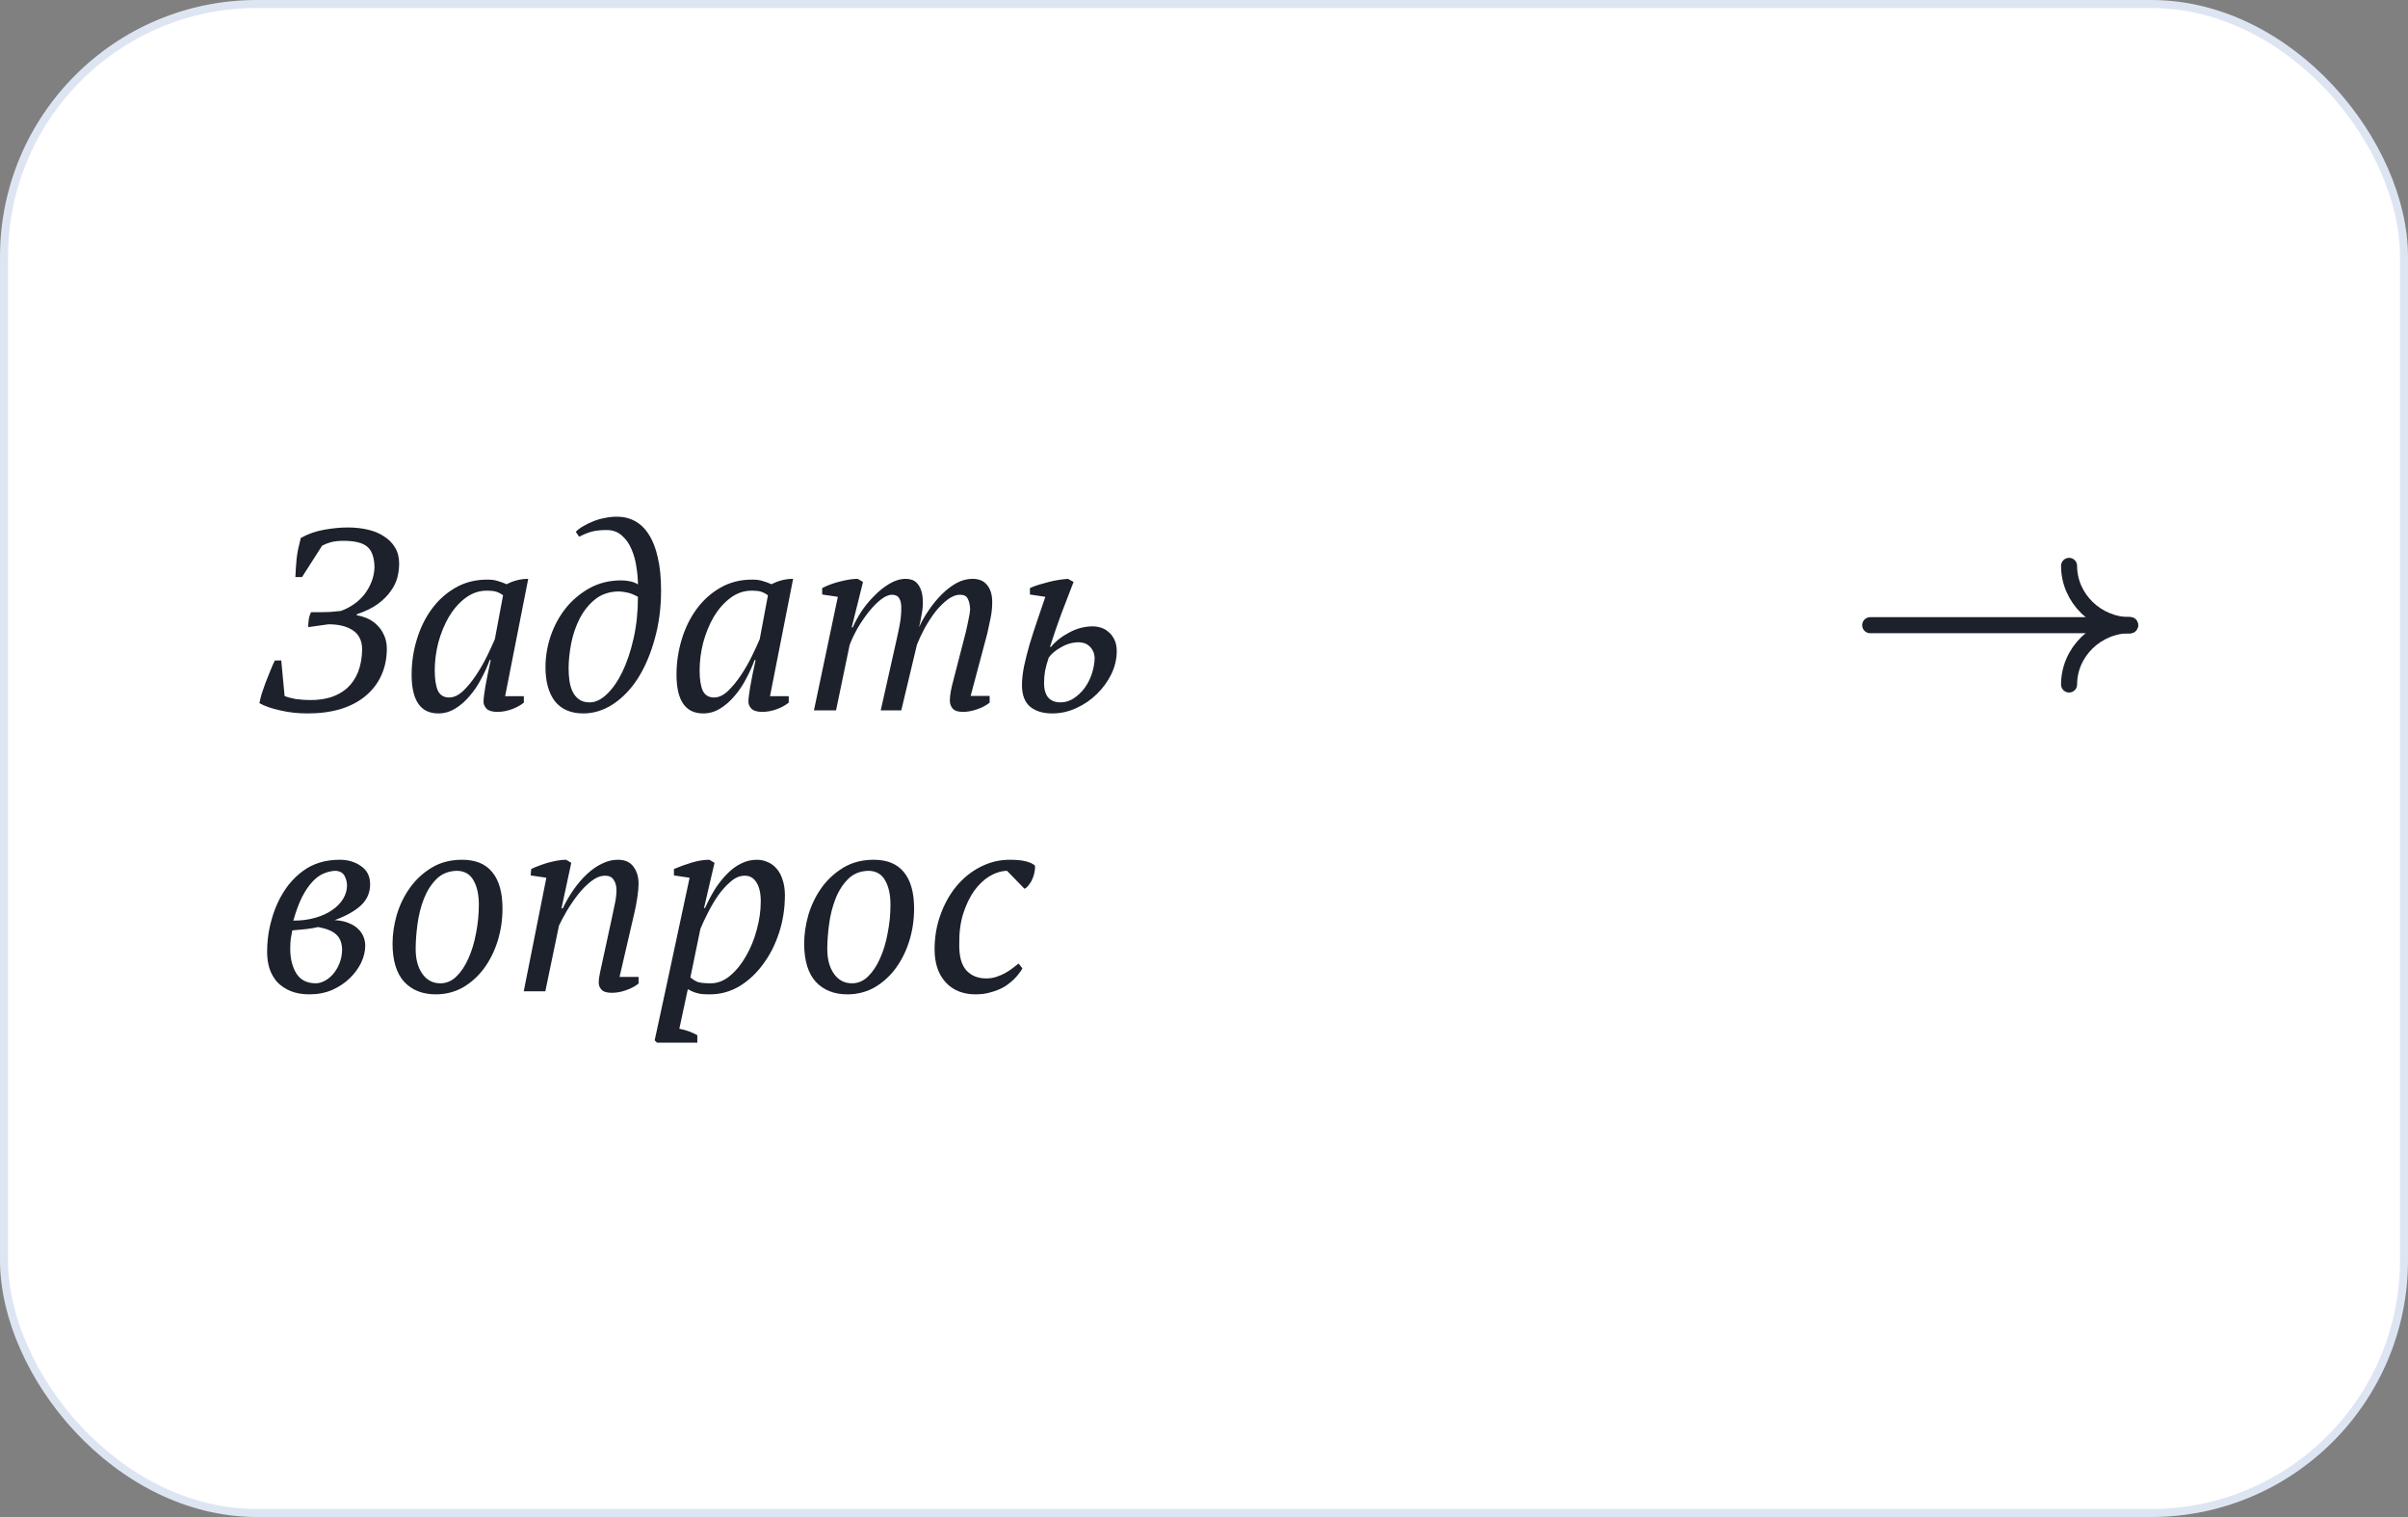 <?xml version="1.0" encoding="UTF-8"?> <svg xmlns="http://www.w3.org/2000/svg" width="300" height="189" viewBox="0 0 300 189" fill="none"><rect x="0" y="0" width="300" height="189" fill="#808080" stroke="none"/><rect x="0.5" y="0.5" width="299" height="188" rx="31.5" fill="white"></rect><rect x="0.5" y="0.5" width="299" height="188" rx="31.5" stroke="#DEE5F2"></rect><path d="M38.304 88.884C37.088 88.884 35.947 88.756 34.88 88.5C33.813 88.265 32.96 87.967 32.32 87.604C32.384 87.263 32.48 86.868 32.608 86.42C32.757 85.972 32.917 85.513 33.088 85.044C33.28 84.553 33.472 84.073 33.664 83.604C33.856 83.113 34.048 82.676 34.24 82.292H35.04L35.456 86.708C35.584 86.772 35.765 86.836 36 86.9C36.256 86.964 36.533 87.028 36.832 87.092C37.152 87.135 37.472 87.167 37.792 87.188C38.112 87.209 38.411 87.22 38.688 87.22C39.605 87.22 40.448 87.103 41.216 86.868C42.005 86.612 42.688 86.228 43.264 85.716C43.84 85.183 44.288 84.521 44.608 83.732C44.928 82.921 45.099 81.972 45.12 80.884C45.099 79.796 44.704 79.007 43.936 78.516C43.189 78.025 42.187 77.78 40.928 77.78L38.4 78.132C38.4 77.833 38.421 77.524 38.464 77.204C38.507 76.884 38.603 76.575 38.752 76.276H39.776C40.139 76.276 40.587 76.265 41.12 76.244C41.653 76.201 42.101 76.159 42.464 76.116C43.061 75.903 43.616 75.615 44.128 75.252C44.64 74.889 45.077 74.473 45.44 74.004C45.803 73.513 46.091 72.991 46.304 72.436C46.517 71.881 46.635 71.295 46.656 70.676C46.635 69.46 46.336 68.607 45.76 68.116C45.184 67.625 44.192 67.38 42.784 67.38C42.144 67.38 41.6 67.444 41.152 67.572C40.725 67.7 40.384 67.839 40.128 67.988L37.632 71.892H36.8C36.821 71.487 36.843 71.092 36.864 70.708C36.885 70.324 36.917 69.94 36.96 69.556C37.003 69.172 37.067 68.777 37.152 68.372C37.237 67.967 37.344 67.519 37.472 67.028C38.325 66.537 39.285 66.196 40.352 66.004C41.419 65.812 42.411 65.716 43.328 65.716C44.181 65.716 44.992 65.801 45.76 65.972C46.549 66.143 47.232 66.42 47.808 66.804C48.405 67.167 48.875 67.636 49.216 68.212C49.557 68.767 49.728 69.439 49.728 70.228C49.728 70.783 49.653 71.359 49.504 71.956C49.355 72.532 49.077 73.097 48.672 73.652C48.288 74.207 47.755 74.74 47.072 75.252C46.389 75.743 45.515 76.169 44.448 76.532V76.66C44.875 76.724 45.312 76.852 45.76 77.044C46.208 77.236 46.613 77.513 46.976 77.876C47.339 78.217 47.627 78.633 47.84 79.124C48.075 79.615 48.192 80.18 48.192 80.82C48.192 82.057 47.957 83.177 47.488 84.18C47.04 85.161 46.389 86.004 45.536 86.708C44.704 87.412 43.669 87.956 42.432 88.34C41.216 88.703 39.84 88.884 38.304 88.884ZM55.954 86.9C56.53 86.9 57.106 86.633 57.682 86.1C58.258 85.545 58.802 84.884 59.314 84.116C59.826 83.348 60.285 82.548 60.69 81.716C61.096 80.884 61.416 80.191 61.65 79.636L62.674 74.164C62.376 73.951 62.088 73.801 61.81 73.716C61.533 73.631 61.149 73.588 60.658 73.588C59.677 73.588 58.781 73.897 57.97 74.516C57.181 75.113 56.498 75.892 55.922 76.852C55.368 77.812 54.93 78.879 54.61 80.052C54.312 81.225 54.162 82.377 54.162 83.508C54.162 84.596 54.29 85.439 54.546 86.036C54.824 86.612 55.293 86.9 55.954 86.9ZM61.01 82.228C60.733 82.996 60.381 83.775 59.954 84.564C59.549 85.353 59.069 86.068 58.514 86.708C57.981 87.348 57.384 87.871 56.722 88.276C56.061 88.681 55.357 88.884 54.61 88.884C52.392 88.884 51.282 87.273 51.282 84.052C51.282 82.559 51.496 81.108 51.922 79.7C52.349 78.271 52.968 77.001 53.778 75.892C54.589 74.783 55.57 73.897 56.722 73.236C57.896 72.553 59.218 72.212 60.69 72.212C61.224 72.212 61.65 72.265 61.97 72.372C62.29 72.457 62.674 72.596 63.122 72.788C63.976 72.34 64.872 72.116 65.81 72.116L62.93 86.74H65.266V87.54C64.84 87.881 64.328 88.159 63.73 88.372C63.133 88.585 62.546 88.692 61.97 88.692C61.352 88.692 60.904 88.564 60.626 88.308C60.37 88.031 60.242 87.743 60.242 87.444C60.242 87.06 60.317 86.431 60.466 85.556C60.616 84.681 60.84 83.572 61.138 82.228H61.01ZM67.959 83.124C67.959 81.823 68.173 80.532 68.599 79.252C69.047 77.951 69.677 76.788 70.487 75.764C71.319 74.74 72.311 73.908 73.463 73.268C74.637 72.628 75.949 72.308 77.399 72.308C77.783 72.308 78.167 72.351 78.551 72.436C78.935 72.521 79.245 72.649 79.479 72.82C79.479 72.159 79.415 71.433 79.287 70.644C79.181 69.855 78.978 69.119 78.679 68.436C78.402 67.753 78.007 67.188 77.495 66.74C76.983 66.271 76.343 66.036 75.575 66.036C74.786 66.036 74.135 66.111 73.623 66.26C73.133 66.409 72.642 66.612 72.151 66.868L71.735 66.26C71.97 66.004 72.279 65.769 72.663 65.556C73.047 65.321 73.463 65.119 73.911 64.948C74.381 64.756 74.861 64.617 75.351 64.532C75.863 64.425 76.365 64.372 76.855 64.372C77.687 64.372 78.434 64.553 79.095 64.916C79.778 65.279 80.354 65.833 80.823 66.58C81.314 67.327 81.687 68.276 81.943 69.428C82.221 70.58 82.359 71.956 82.359 73.556C82.359 75.732 82.093 77.759 81.559 79.636C81.047 81.492 80.354 83.113 79.479 84.5C78.605 85.865 77.57 86.943 76.375 87.732C75.202 88.5 73.965 88.884 72.663 88.884C71.127 88.884 69.954 88.383 69.143 87.38C68.354 86.356 67.959 84.937 67.959 83.124ZM77.079 73.684C75.906 73.705 74.925 74.036 74.135 74.676C73.346 75.316 72.706 76.116 72.215 77.076C71.725 78.036 71.373 79.071 71.159 80.18C70.946 81.289 70.839 82.324 70.839 83.284C70.839 83.775 70.871 84.265 70.935 84.756C70.999 85.247 71.127 85.705 71.319 86.132C71.511 86.537 71.778 86.868 72.119 87.124C72.461 87.38 72.909 87.508 73.463 87.508C74.167 87.508 74.871 87.177 75.575 86.516C76.301 85.833 76.951 84.905 77.527 83.732C78.103 82.537 78.573 81.14 78.935 79.54C79.298 77.94 79.479 76.212 79.479 74.356C79.01 74.1 78.594 73.929 78.231 73.844C77.869 73.759 77.485 73.705 77.079 73.684ZM88.954 86.9C89.53 86.9 90.106 86.633 90.682 86.1C91.258 85.545 91.802 84.884 92.314 84.116C92.826 83.348 93.285 82.548 93.69 81.716C94.096 80.884 94.416 80.191 94.65 79.636L95.674 74.164C95.376 73.951 95.088 73.801 94.81 73.716C94.533 73.631 94.149 73.588 93.658 73.588C92.677 73.588 91.781 73.897 90.97 74.516C90.181 75.113 89.498 75.892 88.922 76.852C88.368 77.812 87.93 78.879 87.61 80.052C87.312 81.225 87.162 82.377 87.162 83.508C87.162 84.596 87.29 85.439 87.546 86.036C87.824 86.612 88.293 86.9 88.954 86.9ZM94.01 82.228C93.733 82.996 93.381 83.775 92.954 84.564C92.549 85.353 92.069 86.068 91.514 86.708C90.981 87.348 90.384 87.871 89.722 88.276C89.061 88.681 88.357 88.884 87.61 88.884C85.392 88.884 84.282 87.273 84.282 84.052C84.282 82.559 84.496 81.108 84.922 79.7C85.349 78.271 85.968 77.001 86.778 75.892C87.589 74.783 88.57 73.897 89.722 73.236C90.896 72.553 92.218 72.212 93.69 72.212C94.224 72.212 94.65 72.265 94.97 72.372C95.29 72.457 95.674 72.596 96.122 72.788C96.976 72.34 97.872 72.116 98.81 72.116L95.93 86.74H98.266V87.54C97.84 87.881 97.328 88.159 96.73 88.372C96.133 88.585 95.546 88.692 94.97 88.692C94.352 88.692 93.904 88.564 93.626 88.308C93.37 88.031 93.242 87.743 93.242 87.444C93.242 87.06 93.317 86.431 93.466 85.556C93.616 84.681 93.84 83.572 94.138 82.228H94.01ZM120.287 78.9C120.415 78.388 120.533 77.855 120.639 77.3C120.767 76.745 120.842 76.287 120.863 75.924C120.842 75.369 120.746 74.932 120.575 74.612C120.426 74.271 120.106 74.1 119.615 74.1C119.103 74.1 118.581 74.303 118.047 74.708C117.514 75.113 117.002 75.625 116.511 76.244C116.042 76.863 115.605 77.535 115.199 78.26C114.815 78.985 114.495 79.668 114.239 80.308L112.287 88.5H109.727L111.743 79.508C111.893 78.847 112.021 78.217 112.127 77.62C112.234 77.001 112.287 76.361 112.287 75.7C112.287 75.209 112.202 74.825 112.031 74.548C111.861 74.249 111.562 74.1 111.135 74.1C110.709 74.1 110.239 74.303 109.727 74.708C109.215 75.113 108.714 75.625 108.223 76.244C107.733 76.863 107.274 77.535 106.847 78.26C106.442 78.985 106.111 79.679 105.855 80.34L104.159 88.5H101.407L104.383 74.356L102.431 74.068V73.268C103.135 72.905 103.893 72.628 104.703 72.436C105.535 72.223 106.25 72.116 106.847 72.116L107.519 72.5L106.111 78.164H106.239C106.495 77.567 106.847 76.916 107.295 76.212C107.765 75.508 108.298 74.857 108.895 74.26C109.493 73.641 110.133 73.129 110.815 72.724C111.498 72.319 112.181 72.116 112.863 72.116C113.119 72.116 113.375 72.159 113.631 72.244C113.887 72.329 114.111 72.489 114.303 72.724C114.495 72.937 114.655 73.236 114.783 73.62C114.911 74.004 114.975 74.495 114.975 75.092C114.975 75.561 114.922 76.063 114.815 76.596C114.73 77.129 114.623 77.652 114.495 78.164C114.815 77.439 115.221 76.724 115.711 76.02C116.202 75.295 116.735 74.644 117.311 74.068C117.887 73.492 118.495 73.023 119.135 72.66C119.797 72.297 120.469 72.116 121.151 72.116C121.962 72.116 122.57 72.372 122.975 72.884C123.402 73.396 123.615 74.1 123.615 74.996C123.615 75.679 123.551 76.329 123.423 76.948C123.295 77.545 123.157 78.196 123.007 78.9L120.927 86.708H123.295V87.54C122.869 87.881 122.346 88.159 121.727 88.372C121.109 88.585 120.522 88.692 119.967 88.692C119.349 88.692 118.922 88.553 118.687 88.276C118.453 87.999 118.335 87.668 118.335 87.284C118.335 86.665 118.485 85.812 118.783 84.724L120.287 78.9ZM130.649 81.94C130.457 82.516 130.308 83.06 130.201 83.572C130.116 84.063 130.073 84.585 130.073 85.14C130.073 85.887 130.244 86.473 130.585 86.9C130.948 87.305 131.46 87.508 132.121 87.508C132.718 87.508 133.273 87.337 133.785 86.996C134.297 86.655 134.745 86.228 135.129 85.716C135.513 85.183 135.812 84.596 136.025 83.956C136.238 83.295 136.356 82.644 136.377 82.004C136.356 81.62 136.281 81.311 136.153 81.076C136.025 80.82 135.865 80.617 135.673 80.468C135.481 80.297 135.268 80.18 135.033 80.116C134.798 80.052 134.585 80.02 134.393 80.02C133.646 80.02 132.921 80.223 132.217 80.628C131.513 81.012 130.99 81.449 130.649 81.94ZM130.937 80.596C131.513 79.892 132.27 79.295 133.209 78.804C134.148 78.292 135.129 78.036 136.153 78.036C136.473 78.036 136.804 78.089 137.145 78.196C137.508 78.303 137.828 78.484 138.105 78.74C138.404 78.975 138.649 79.295 138.841 79.7C139.033 80.084 139.129 80.564 139.129 81.14C139.129 82.1 138.905 83.049 138.457 83.988C138.009 84.905 137.412 85.727 136.665 86.452C135.94 87.177 135.086 87.764 134.105 88.212C133.145 88.66 132.142 88.884 131.097 88.884C129.945 88.884 129.028 88.607 128.345 88.052C127.662 87.476 127.321 86.58 127.321 85.364C127.321 84.681 127.406 83.903 127.577 83.028C127.769 82.132 128.004 81.204 128.281 80.244C128.58 79.263 128.9 78.271 129.241 77.268C129.582 76.265 129.913 75.295 130.233 74.356L128.313 74.068V73.268C128.633 73.119 128.996 72.98 129.401 72.852C129.828 72.724 130.254 72.607 130.681 72.5C131.108 72.393 131.524 72.308 131.929 72.244C132.356 72.18 132.729 72.137 133.049 72.116L133.753 72.5C133.241 73.844 132.74 75.145 132.249 76.404C131.78 77.663 131.3 79.06 130.809 80.596H130.937ZM46.112 110.188C46.112 111.212 45.728 112.087 44.96 112.812C44.192 113.516 43.104 114.124 41.696 114.636C42.421 114.679 43.019 114.807 43.488 115.02C43.979 115.212 44.373 115.468 44.672 115.788C44.971 116.087 45.184 116.417 45.312 116.78C45.44 117.121 45.504 117.463 45.504 117.804C45.504 118.508 45.333 119.223 44.992 119.948C44.651 120.652 44.171 121.303 43.552 121.9C42.955 122.476 42.229 122.956 41.376 123.34C40.523 123.703 39.584 123.884 38.56 123.884C37.643 123.884 36.853 123.745 36.192 123.468C35.531 123.191 34.976 122.817 34.528 122.348C34.101 121.857 33.781 121.292 33.568 120.652C33.376 120.012 33.28 119.319 33.28 118.572C33.28 117.463 33.397 116.396 33.632 115.372C33.867 114.348 34.176 113.409 34.56 112.556C34.965 111.681 35.435 110.903 35.968 110.22C36.523 109.537 37.109 108.972 37.728 108.524C38.987 107.585 40.523 107.116 42.336 107.116C43.36 107.116 44.245 107.383 44.992 107.916C45.739 108.428 46.112 109.185 46.112 110.188ZM42.624 118.348C42.603 117.473 42.357 116.833 41.888 116.428C41.44 116.001 40.693 115.692 39.648 115.5C39.179 115.607 38.667 115.692 38.112 115.756C37.557 115.82 36.992 115.873 36.416 115.916C36.352 116.215 36.288 116.567 36.224 116.972C36.181 117.356 36.16 117.772 36.16 118.22C36.16 119.436 36.416 120.46 36.928 121.292C37.44 122.103 38.251 122.508 39.36 122.508C39.68 122.508 40.032 122.412 40.416 122.22C40.8 122.028 41.152 121.751 41.472 121.388C41.792 121.025 42.059 120.588 42.272 120.076C42.485 119.564 42.603 118.988 42.624 118.348ZM41.76 108.492C41.269 108.513 40.779 108.631 40.288 108.844C39.797 109.057 39.328 109.409 38.88 109.9C38.432 110.391 38.005 111.031 37.6 111.82C37.216 112.609 36.864 113.569 36.544 114.7C37.547 114.7 38.453 114.583 39.264 114.348C40.096 114.113 40.8 113.793 41.376 113.388C41.973 112.983 42.432 112.513 42.752 111.98C43.072 111.447 43.232 110.892 43.232 110.316C43.232 109.889 43.125 109.484 42.912 109.1C42.699 108.716 42.315 108.513 41.76 108.492ZM48.906 117.548C48.906 116.417 49.076 115.244 49.418 114.028C49.78 112.791 50.324 111.66 51.05 110.636C51.775 109.612 52.682 108.769 53.77 108.108C54.858 107.447 56.127 107.116 57.578 107.116C59.242 107.116 60.49 107.628 61.322 108.652C62.175 109.676 62.602 111.191 62.602 113.196C62.602 114.604 62.399 115.959 61.994 117.26C61.588 118.54 61.023 119.671 60.298 120.652C59.572 121.633 58.698 122.423 57.674 123.02C56.65 123.596 55.519 123.884 54.282 123.884C52.639 123.884 51.327 123.361 50.346 122.316C49.386 121.249 48.906 119.66 48.906 117.548ZM56.938 108.492C55.892 108.513 55.039 108.855 54.378 109.516C53.716 110.177 53.194 110.999 52.81 111.98C52.426 112.961 52.159 114.017 52.01 115.148C51.86 116.279 51.786 117.313 51.786 118.252C51.786 119.511 52.063 120.535 52.618 121.324C53.172 122.113 53.919 122.508 54.858 122.508C55.604 122.508 56.266 122.231 56.842 121.676C57.439 121.1 57.94 120.353 58.346 119.436C58.772 118.497 59.092 117.441 59.306 116.268C59.54 115.095 59.658 113.911 59.658 112.716C59.658 111.457 59.434 110.444 58.986 109.676C58.559 108.908 57.876 108.513 56.938 108.492ZM76.227 114.38C76.376 113.719 76.504 113.111 76.611 112.556C76.739 111.98 76.803 111.415 76.803 110.86C76.803 110.369 76.686 109.953 76.451 109.612C76.238 109.271 75.886 109.1 75.395 109.1C74.819 109.1 74.232 109.335 73.635 109.804C73.038 110.273 72.483 110.839 71.971 111.5C71.459 112.161 70.99 112.855 70.563 113.58C70.158 114.284 69.848 114.871 69.635 115.34L67.939 123.5H65.251L68.067 109.356L66.115 109.068L66.179 108.268C66.478 108.119 66.808 107.98 67.171 107.852C67.555 107.703 67.939 107.575 68.323 107.468C68.728 107.361 69.112 107.276 69.475 107.212C69.859 107.148 70.211 107.116 70.531 107.116L71.171 107.5L69.955 113.164H70.115C70.52 112.311 70.979 111.521 71.491 110.796C72.024 110.049 72.579 109.409 73.155 108.876C73.752 108.321 74.371 107.895 75.011 107.596C75.651 107.276 76.302 107.116 76.963 107.116C77.859 107.116 78.51 107.404 78.915 107.98C79.342 108.535 79.555 109.239 79.555 110.092C79.555 110.561 79.502 111.148 79.395 111.852C79.288 112.556 79.16 113.217 79.011 113.836L77.187 121.708H79.555V122.54C79.128 122.881 78.606 123.159 77.987 123.372C77.39 123.585 76.803 123.692 76.227 123.692C75.608 123.692 75.182 123.564 74.947 123.308C74.712 123.052 74.595 122.775 74.595 122.476C74.595 122.071 74.648 121.633 74.755 121.164C74.862 120.673 74.968 120.183 75.075 119.692L76.227 114.38ZM84.635 128.172C85.382 128.3 86.129 128.567 86.875 128.972V129.9H81.851L81.563 129.612L82.939 123.244L85.915 109.356L83.963 109.068V108.268C84.667 107.969 85.403 107.703 86.171 107.468C86.961 107.233 87.697 107.116 88.379 107.116L89.019 107.5L87.707 113.132H87.835C88.219 112.279 88.635 111.489 89.083 110.764C89.553 110.039 90.054 109.409 90.587 108.876C91.121 108.321 91.697 107.895 92.315 107.596C92.934 107.276 93.595 107.116 94.299 107.116C94.769 107.116 95.217 107.212 95.643 107.404C96.07 107.575 96.443 107.852 96.763 108.236C97.083 108.599 97.329 109.057 97.499 109.612C97.691 110.167 97.787 110.807 97.787 111.532C97.787 113.175 97.542 114.743 97.051 116.236C96.561 117.729 95.889 119.041 95.035 120.172C94.203 121.303 93.222 122.209 92.091 122.892C90.961 123.553 89.745 123.884 88.443 123.884C88.081 123.884 87.771 123.873 87.515 123.852C87.259 123.831 87.035 123.788 86.843 123.724C86.651 123.681 86.459 123.617 86.267 123.532C86.097 123.447 85.905 123.351 85.691 123.244L84.635 128.172ZM92.795 109.1C92.177 109.1 91.59 109.345 91.035 109.836C90.481 110.305 89.958 110.881 89.467 111.564C88.998 112.247 88.571 112.972 88.187 113.74C87.803 114.487 87.494 115.148 87.259 115.724L86.011 121.772C86.31 122.028 86.619 122.22 86.939 122.348C87.281 122.455 87.814 122.508 88.539 122.508C89.393 122.508 90.193 122.199 90.939 121.58C91.707 120.94 92.369 120.129 92.923 119.148C93.499 118.167 93.947 117.079 94.267 115.884C94.609 114.668 94.779 113.473 94.779 112.3C94.779 111.276 94.598 110.487 94.235 109.932C93.894 109.377 93.414 109.1 92.795 109.1ZM100.187 117.548C100.187 116.417 100.358 115.244 100.699 114.028C101.062 112.791 101.606 111.66 102.331 110.636C103.056 109.612 103.963 108.769 105.051 108.108C106.139 107.447 107.408 107.116 108.859 107.116C110.523 107.116 111.771 107.628 112.603 108.652C113.456 109.676 113.883 111.191 113.883 113.196C113.883 114.604 113.68 115.959 113.275 117.26C112.87 118.54 112.304 119.671 111.579 120.652C110.854 121.633 109.979 122.423 108.955 123.02C107.931 123.596 106.8 123.884 105.563 123.884C103.92 123.884 102.608 123.361 101.627 122.316C100.667 121.249 100.187 119.66 100.187 117.548ZM108.219 108.492C107.174 108.513 106.32 108.855 105.659 109.516C104.998 110.177 104.475 110.999 104.091 111.98C103.707 112.961 103.44 114.017 103.291 115.148C103.142 116.279 103.067 117.313 103.067 118.252C103.067 119.511 103.344 120.535 103.899 121.324C104.454 122.113 105.2 122.508 106.139 122.508C106.886 122.508 107.547 122.231 108.123 121.676C108.72 121.1 109.222 120.353 109.627 119.436C110.054 118.497 110.374 117.441 110.587 116.268C110.822 115.095 110.939 113.911 110.939 112.716C110.939 111.457 110.715 110.444 110.267 109.676C109.84 108.908 109.158 108.513 108.219 108.492ZM127.38 120.652C127.146 121.057 126.847 121.452 126.484 121.836C126.122 122.22 125.695 122.572 125.204 122.892C124.714 123.191 124.159 123.425 123.54 123.596C122.943 123.788 122.282 123.884 121.556 123.884C119.978 123.884 118.73 123.383 117.812 122.38C116.895 121.377 116.436 120.012 116.436 118.284C116.436 116.748 116.682 115.308 117.172 113.964C117.663 112.599 118.324 111.415 119.156 110.412C120.01 109.388 121.002 108.588 122.132 108.012C123.284 107.415 124.511 107.116 125.812 107.116C126.623 107.116 127.284 107.18 127.796 107.308C128.308 107.436 128.692 107.617 128.948 107.852C128.97 108.087 128.948 108.353 128.884 108.652C128.842 108.929 128.756 109.207 128.628 109.484C128.522 109.761 128.372 110.017 128.18 110.252C128.01 110.487 127.828 110.647 127.636 110.732L125.46 108.492C124.735 108.513 124.01 108.737 123.284 109.164C122.58 109.591 121.94 110.199 121.364 110.988C120.81 111.777 120.351 112.737 119.988 113.868C119.647 114.977 119.487 116.236 119.508 117.644C119.487 119.116 119.775 120.193 120.372 120.876C120.991 121.559 121.823 121.9 122.868 121.9C123.316 121.9 123.732 121.836 124.116 121.708C124.522 121.58 124.895 121.42 125.236 121.228C125.578 121.036 125.887 120.833 126.164 120.62C126.442 120.407 126.687 120.215 126.9 120.044L127.38 120.652Z" fill="#1C212B"></path><path d="M265.362 77.889C261.213 77.889 257.775 74.541 257.775 70.5" stroke="#1C212B" stroke-width="2" stroke-miterlimit="10" stroke-linecap="round"></path><path d="M265.362 77.89C261.213 77.89 257.775 81.238 257.775 85.279" stroke="#1C212B" stroke-width="2" stroke-miterlimit="10" stroke-linecap="round"></path><path d="M233 77.89H265.361" stroke="#1C212B" stroke-width="2" stroke-miterlimit="10" stroke-linecap="round"></path></svg> 